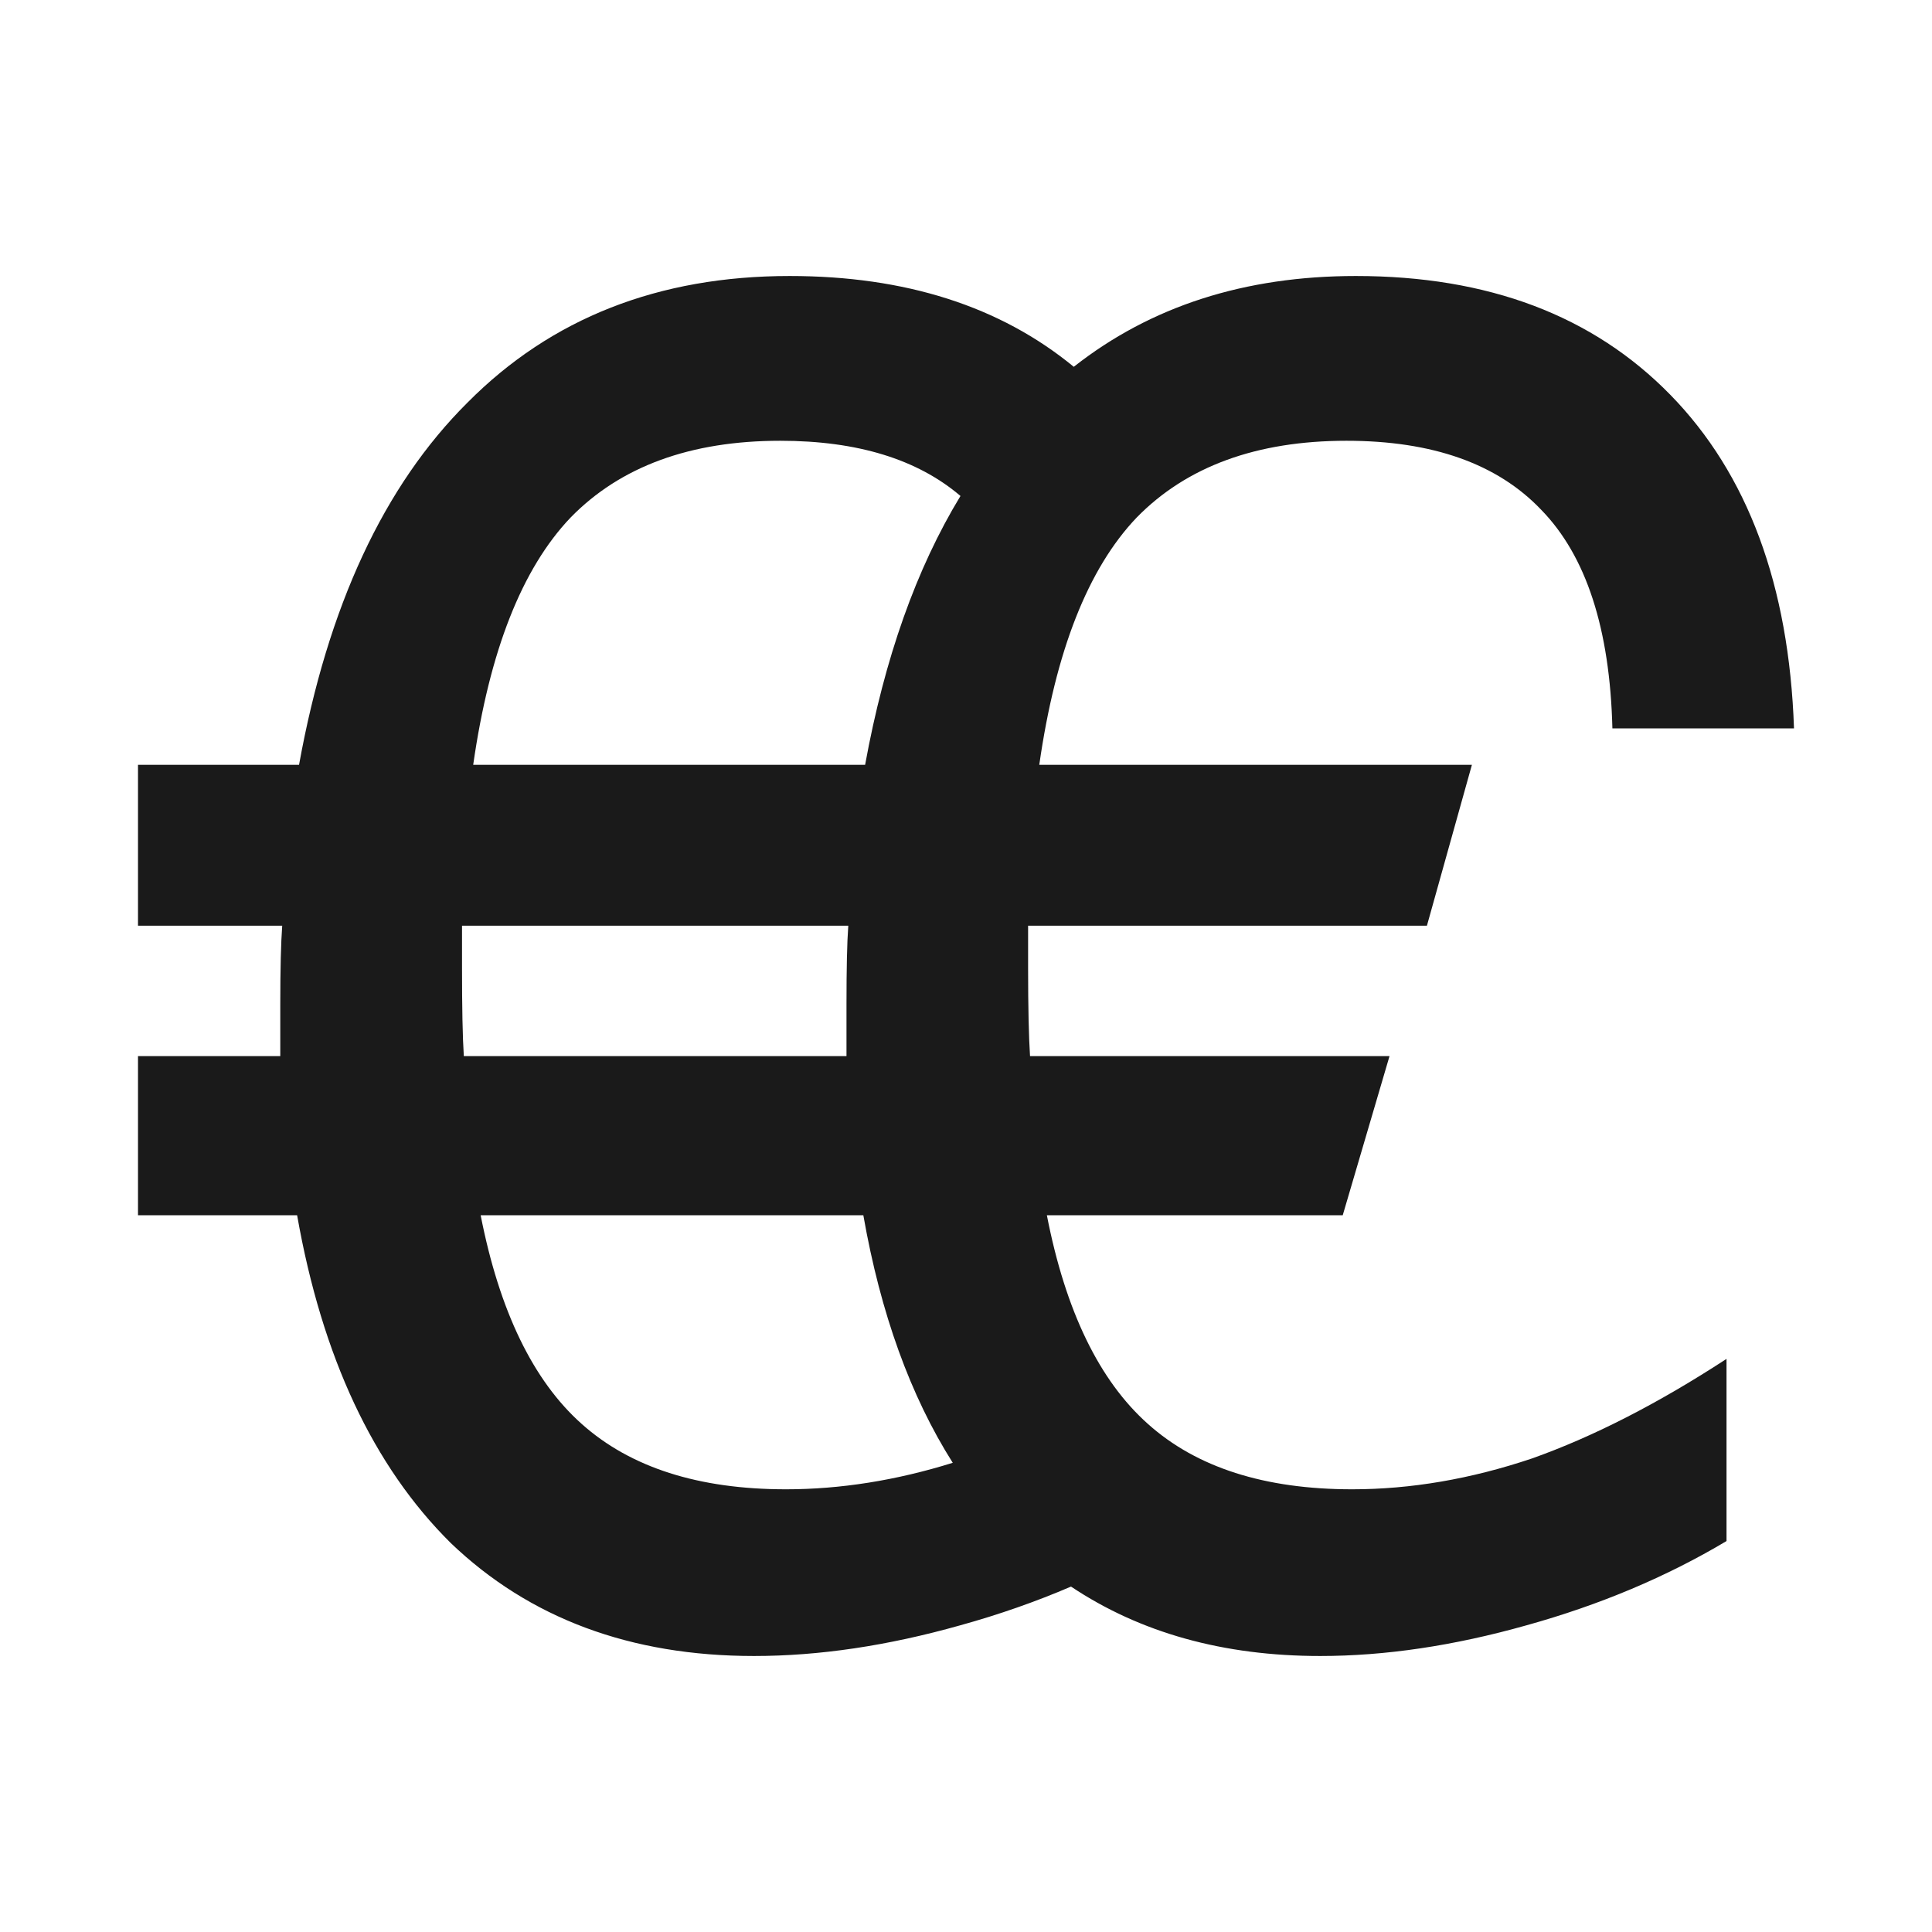 <svg width="14" height="14" viewBox="0 0 14 14" fill="none" xmlns="http://www.w3.org/2000/svg">
  <style>@media (prefers-color-scheme: dark) { path { fill: white; } }</style>
  <path fill-rule="evenodd" clip-rule="evenodd"
    d="M3.388 2.917C2.782 3.519 2.375 4.394 2.167 5.542H1V6.708H2.045C2.036 6.829 2.031 7.019 2.031 7.278V7.653H1V8.806H2.153C2.334 9.833 2.705 10.625 3.266 11.181C3.836 11.727 4.569 12 5.464 12C5.935 12 6.432 11.926 6.957 11.778C7.239 11.7 7.507 11.606 7.761 11.497C8.263 11.832 8.865 12 9.567 12C10.037 12 10.535 11.926 11.06 11.778C11.593 11.63 12.077 11.426 12.511 11.167V9.847C12.014 10.171 11.543 10.412 11.1 10.569C10.657 10.718 10.223 10.792 9.798 10.792C9.164 10.792 8.671 10.634 8.319 10.319C7.966 10.005 7.721 9.5 7.586 8.806H9.73L10.069 7.653H7.464C7.455 7.514 7.45 7.301 7.45 7.014V6.708H10.34L10.666 5.542H7.531C7.649 4.718 7.884 4.12 8.237 3.75C8.599 3.38 9.106 3.194 9.757 3.194C10.381 3.194 10.851 3.361 11.168 3.694C11.494 4.028 11.666 4.556 11.684 5.278H13C12.964 4.241 12.665 3.435 12.104 2.861C11.543 2.287 10.784 2 9.825 2C9.02 2 8.339 2.219 7.781 2.658C7.247 2.219 6.56 2 5.722 2C4.772 2 3.994 2.306 3.388 2.917ZM6.96 3.594C6.648 3.328 6.213 3.194 5.654 3.194C5.003 3.194 4.496 3.38 4.135 3.75C3.782 4.12 3.547 4.718 3.429 5.542H5.103H6.269C6.41 4.769 6.64 4.12 6.96 3.594ZM6.147 6.708H5.103H3.348V7.014C3.348 7.301 3.352 7.514 3.361 7.653H5.103H5.966H6.134V7.278C6.134 7.019 6.138 6.829 6.147 6.708ZM5.103 8.806H3.483C3.619 9.5 3.863 10.005 4.216 10.319C4.569 10.634 5.062 10.792 5.695 10.792C6.09 10.792 6.493 10.728 6.904 10.6C6.597 10.115 6.381 9.517 6.256 8.806H5.627H5.103Z"
    fill="#1a1a1a" />
</svg>
